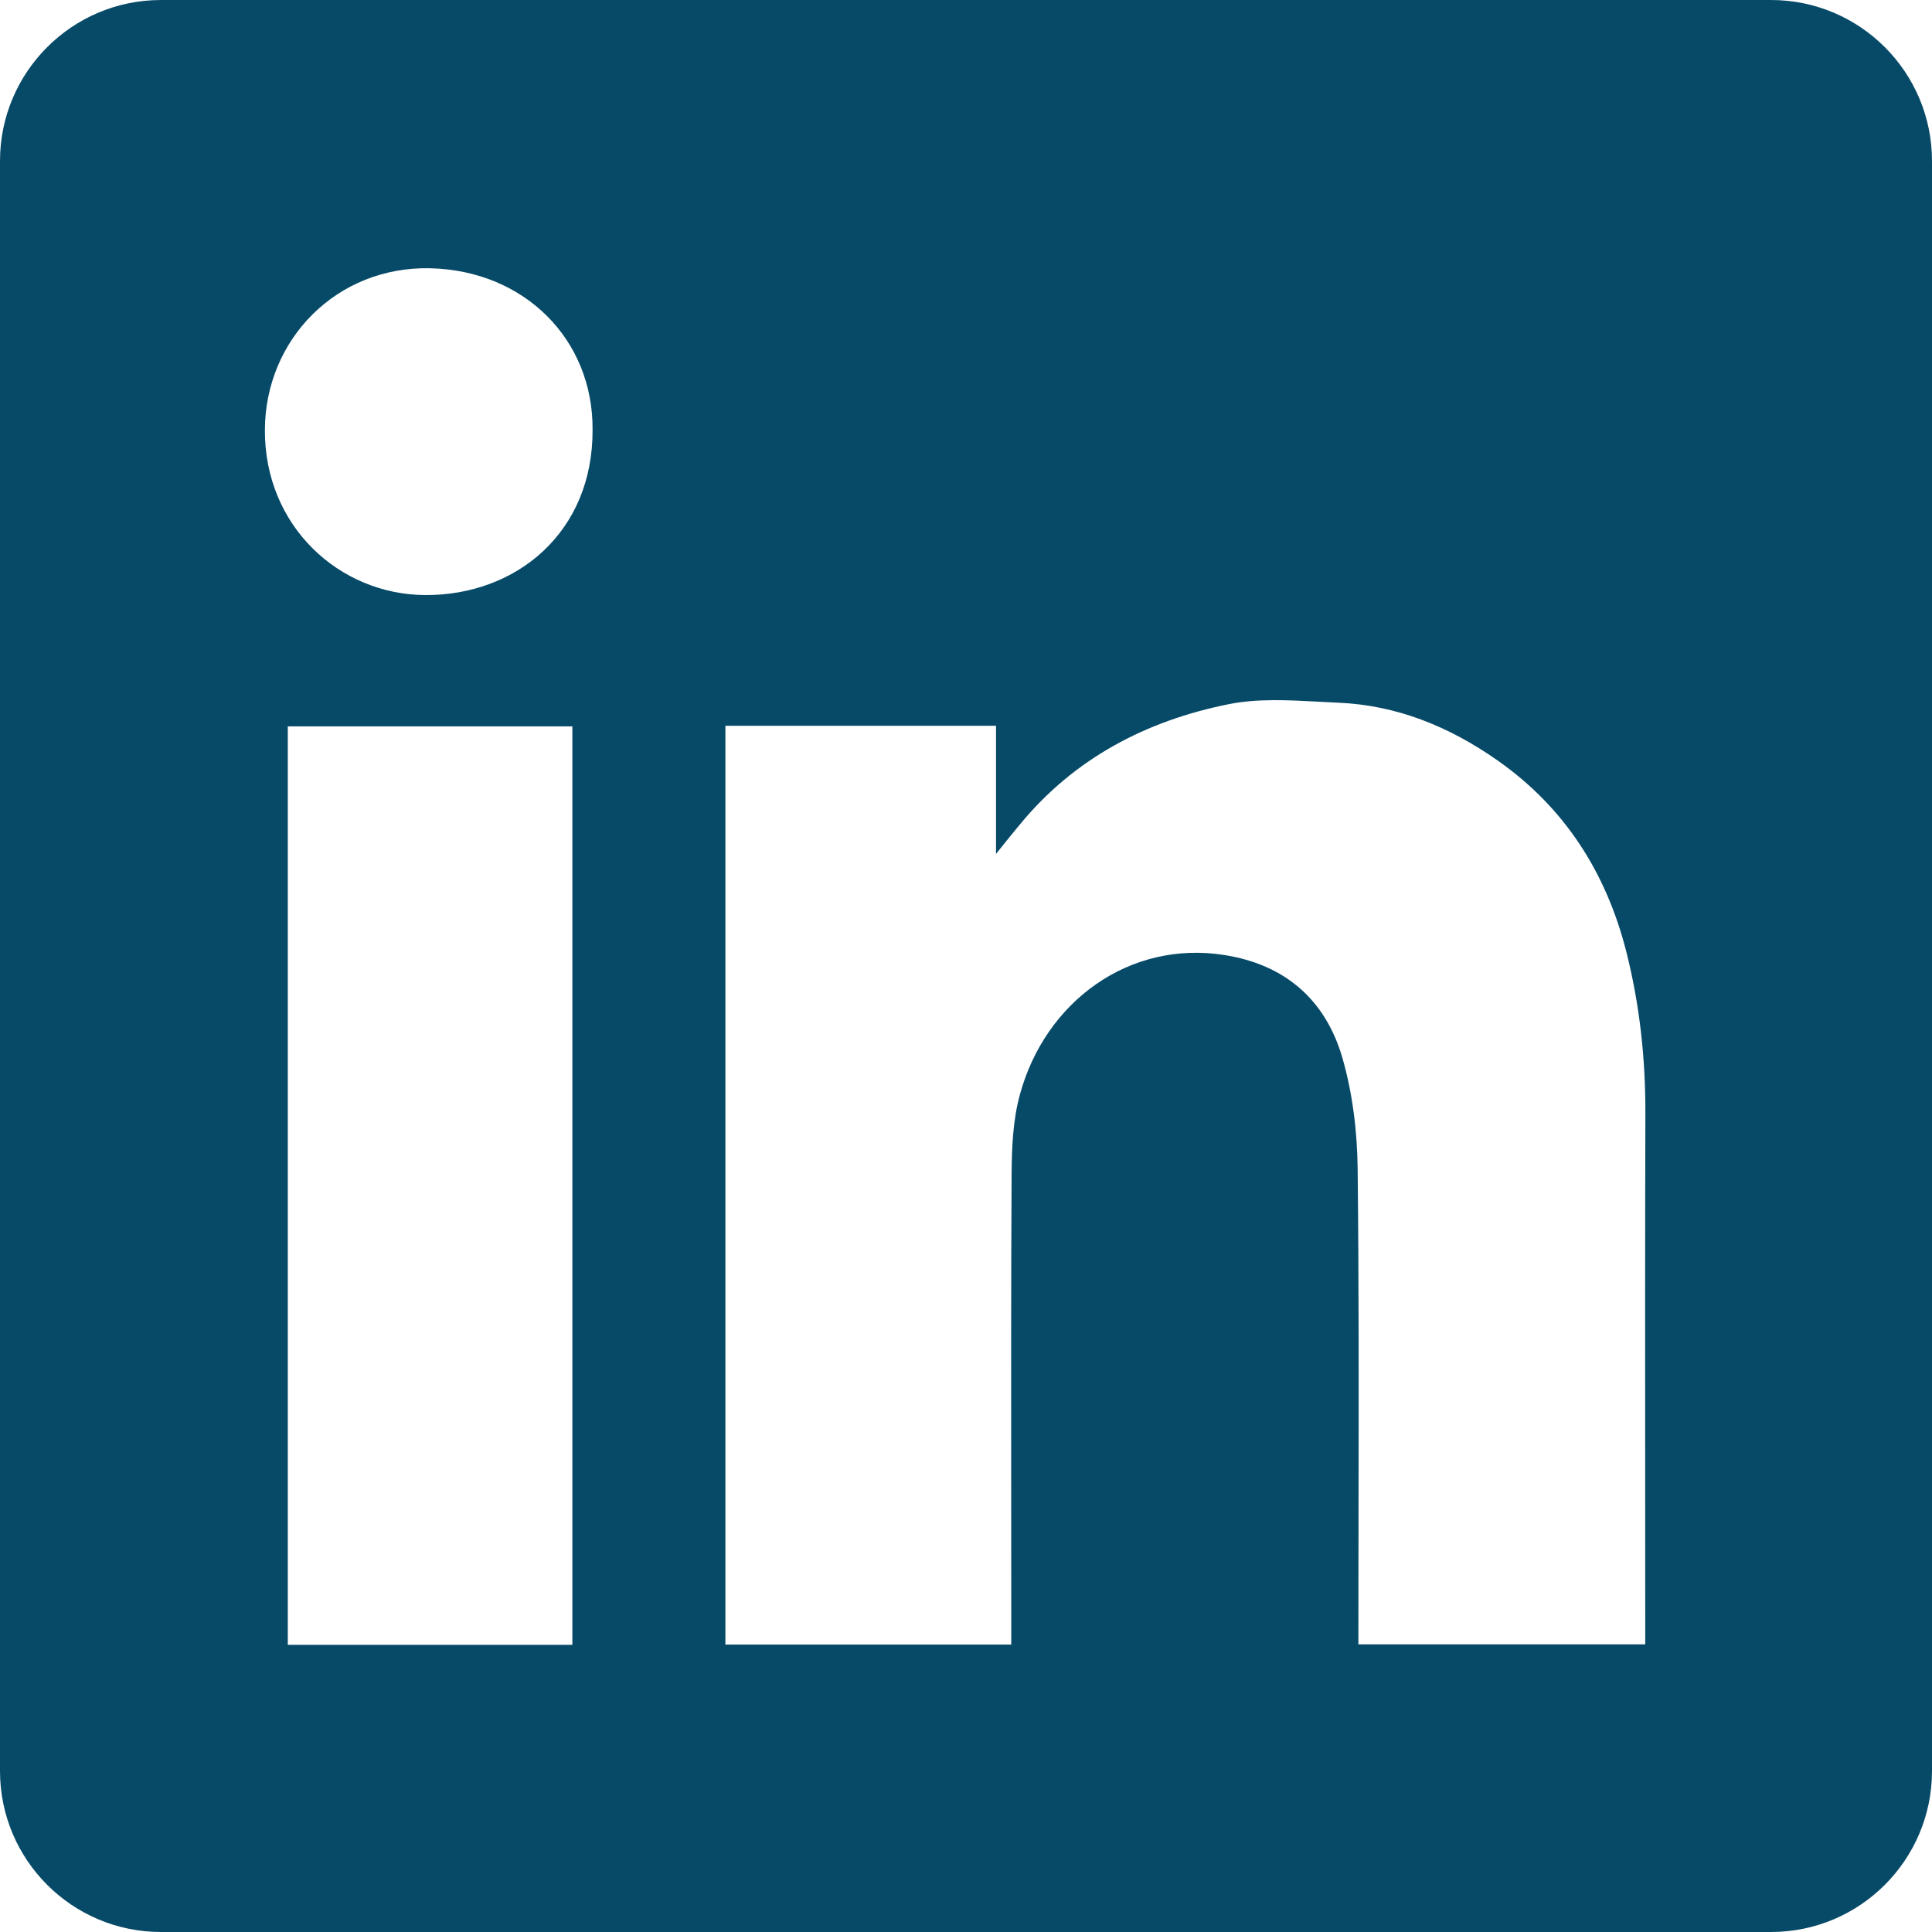 <svg width="28" height="28" viewBox="0 0 28 28" fill="none" xmlns="http://www.w3.org/2000/svg">
  <path fill-rule="evenodd" clip-rule="evenodd" d="M2.333 0C1.045 0 0 1.045 0 2.333V25.667C0 26.955 1.045 28 2.333 28H25.667C26.955 28 28 26.955 28 25.667V2.333C28 1.045 26.955 0 25.667 0H2.333ZM8.588 6.226C8.597 7.714 7.483 8.631 6.162 8.624C4.917 8.617 3.832 7.626 3.839 6.229C3.845 4.914 4.884 3.857 6.234 3.888C7.603 3.919 8.597 4.923 8.588 6.226ZM14.435 10.518H10.515H10.513V23.834H14.656V23.523C14.656 22.932 14.655 22.341 14.655 21.75C14.654 20.173 14.652 18.594 14.661 17.017C14.663 16.634 14.68 16.236 14.779 15.871C15.148 14.506 16.375 13.624 17.745 13.841C18.624 13.979 19.206 14.489 19.451 15.318C19.602 15.836 19.67 16.394 19.676 16.934C19.694 18.564 19.692 20.193 19.689 21.823C19.688 22.398 19.687 22.974 19.687 23.549V23.831H23.844V23.512C23.844 22.809 23.843 22.106 23.843 21.403C23.842 19.646 23.841 17.889 23.846 16.131C23.848 15.337 23.763 14.554 23.568 13.786C23.277 12.645 22.675 11.7 21.698 11.017C21.004 10.531 20.243 10.219 19.392 10.184C19.295 10.18 19.197 10.174 19.099 10.169C18.664 10.146 18.222 10.122 17.806 10.206C16.616 10.444 15.57 10.989 14.781 11.949C14.689 12.059 14.599 12.171 14.465 12.338L14.435 12.376V10.518ZM4.171 23.838H8.295V10.527H4.171V23.838Z" fill="#074A68"/>
</svg>
